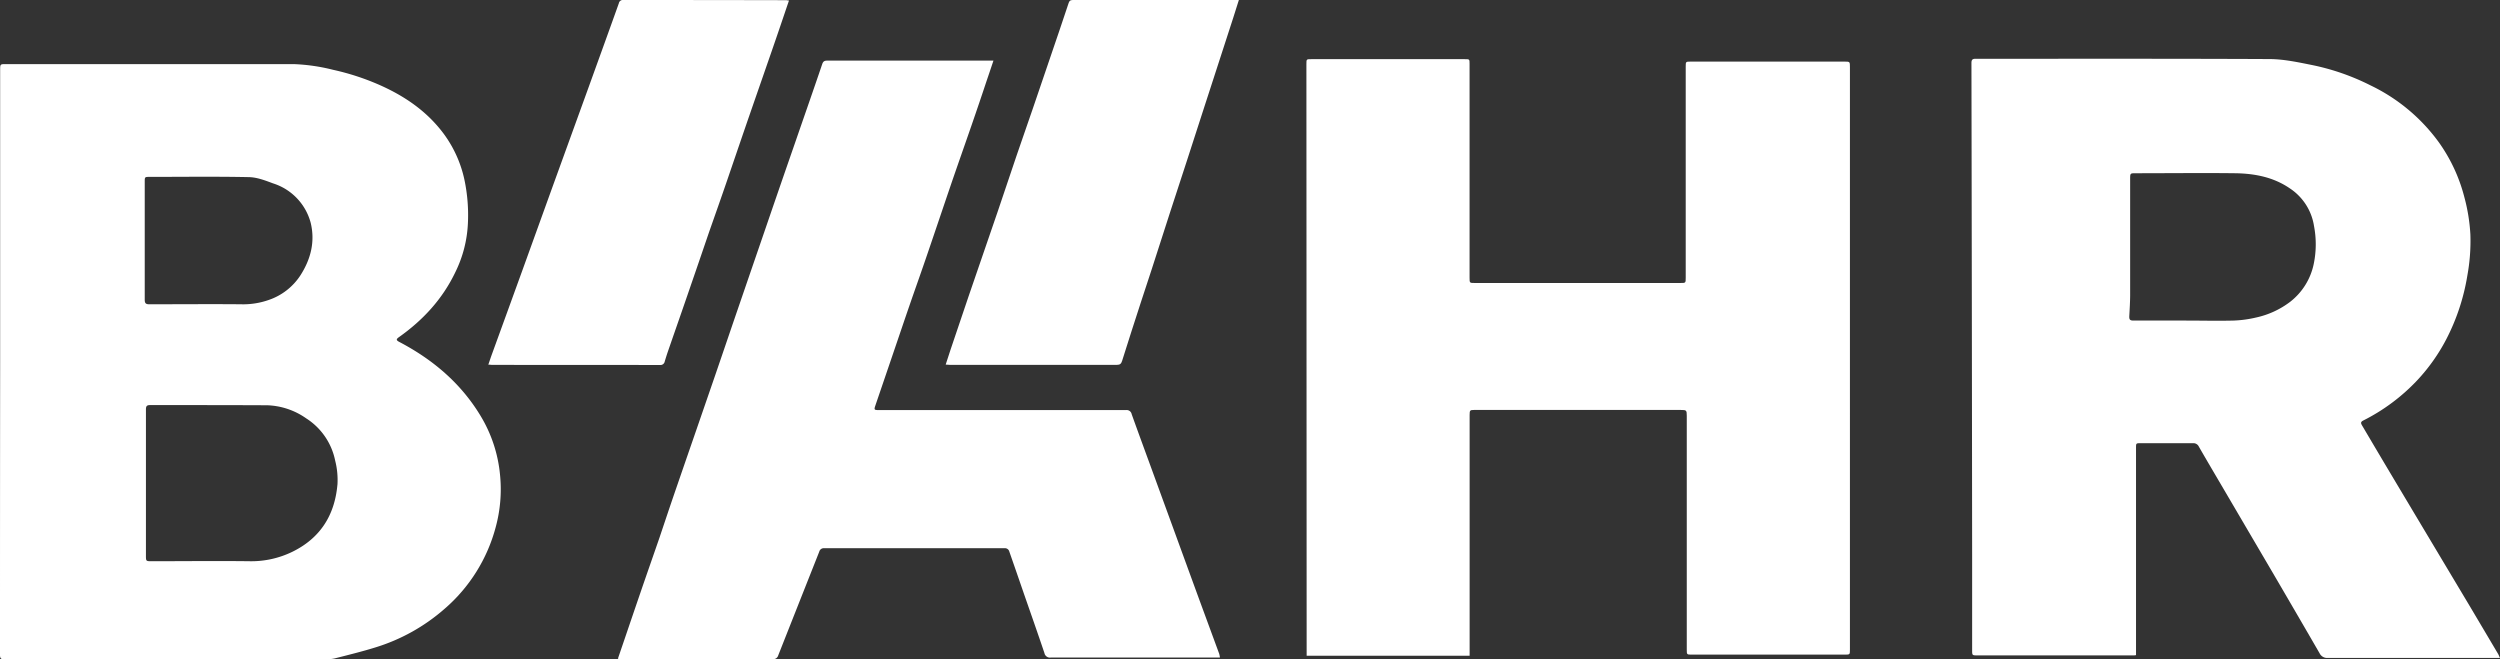 <svg xmlns="http://www.w3.org/2000/svg" viewBox="0 0 830.33 218.94"><rect x="0" y="0" width="830.33" height="218.94" fill="#333333" stroke="none"/><defs><style>.cls-1{fill:#fff;}</style></defs><title>Element 1</title><g id="Ebene_2" data-name="Ebene 2"><g id="Ebene_1-2" data-name="Ebene 1"><path class="cls-1" d="M829.73,217.24l-9.2-15.52-13-21.75q-5.79-9.69-11.58-19.39T784.5,141.27c-.42-.71-.49-1.15.4-1.6a64.12,64.12,0,0,0,18-13.43,61.54,61.54,0,0,0,9.51-13.41,70.47,70.47,0,0,0,7.08-21.34,63.68,63.68,0,0,0,1-13.65,60.09,60.09,0,0,0-2-12.36A54.78,54.78,0,0,0,810,47.24a60.15,60.15,0,0,0-22.65-18.87A77.28,77.28,0,0,0,768,21.62c-4.61-.92-9.31-1.95-14-2-32.6-.16-65.2-.08-97.79-.1-1.1,0-1.43.31-1.43,1.43q.15,81.65.23,163.29,0,15.83,0,31.66c0,1.77,0,1.78,1.81,1.78H708.8a4.85,4.85,0,0,0,.64-.09v-68.8c0-1.59,0-1.59,1.6-1.59,5.76,0,11.52,0,17.28,0a2,2,0,0,1,2,1.16c2.76,4.8,5.58,9.57,8.38,14.34q8,13.64,16,27.27,7.88,13.47,15.71,27a2.78,2.78,0,0,0,2.76,1.55c16,0,32.07,0,48.1,0h9.05C830,217.86,829.9,217.54,829.73,217.24ZM768.49,87.54a21.38,21.38,0,0,1-7.85,12.7,28.85,28.85,0,0,1-11.39,5.23,37.92,37.92,0,0,1-7.42,1c-5.23.14-10.48,0-15.71,0-5.84,0-11.68,0-17.52,0-1.19,0-1.45-.35-1.39-1.52.12-2.3.27-4.61.28-6.92,0-12.91,0-25.82,0-38.73,0-1.71.07-1.76,1.73-1.76,11.07,0,22.15-.13,33.22,0,6.38.1,12.6,1.27,18.05,5a18.3,18.3,0,0,1,8.06,12.49A32.21,32.21,0,0,1,768.49,87.54Z"/><path class="cls-1" d="M612.58,20.46h-51c-1.7,0-1.7,0-1.7,1.68V92.22c0,1.77,0,1.77-1.76,1.77H489.84c-1.75,0-1.75,0-1.75-1.78v-71c0-1.56,0-1.56-1.59-1.56h-51c-1.6,0-1.6,0-1.6,1.65q0,97.6.08,195.23c0,.42,0,.84,0,1.27h54.13V137.83c0-1.53.12-1.67,1.46-1.67h68.66c1.88,0,2,.09,2,1.92v77.64c0,1.7,0,1.7,1.68,1.7H612.7c1.71,0,1.72,0,1.72-1.7V22.29C614.42,20.46,614.41,20.46,612.58,20.46Z"/><path class="cls-1" d="M159.59,138.08c-6.56-10.85-15.88-18.7-27-24.53-1-.54-1.08-.87-.12-1.55,8-5.65,14.43-12.6,18.7-21.47a40.75,40.75,0,0,0,4.23-16.22,56.79,56.79,0,0,0-1.13-14.52,39.71,39.71,0,0,0-6.9-15.36c-5.71-7.68-13.36-12.78-22-16.51a82.16,82.16,0,0,0-14.76-4.74,62.64,62.64,0,0,0-13.13-1.89c-10.79,0-21.59,0-32.38,0H2c-1.95,0-1.95,0-1.95,2v96.83Q0,163.51,0,207c0,3.52,0,7,0,10.55,0,1,.28,1.48,1.36,1.41s2.08,0,3.12,0q51.77,0,103.55,0a12.75,12.75,0,0,0,3.09-.27c4.5-1.15,9-2.25,13.46-3.63a62.76,62.76,0,0,0,23.1-12.87,54.14,54.14,0,0,0,16.93-27,47.92,47.92,0,0,0,1.46-17.55A46.1,46.1,0,0,0,159.59,138.08ZM48.07,99.53c0-6.55,0-13.11,0-19.66h0V60.44c0-1.67,0-1.69,1.65-1.69,11,0,22-.15,32.95.08,2.7.05,5.44,1.11,8,2.07A18.79,18.79,0,0,1,103.19,74c1.53,6.3,0,12.16-3.45,17.51a20.38,20.38,0,0,1-10.47,8.11A25.59,25.59,0,0,1,80,101.06c-10.15-.09-20.3,0-30.46,0C48.38,101.06,48.07,100.65,48.07,99.53Zm64,61.44c-.91,10.19-5.73,17.81-15.06,22.34A31.2,31.2,0,0,1,82.7,186.4c-10.83-.13-21.67,0-32.51,0-1.62,0-1.72-.08-1.72-1.66V160.34c0-8.12,0-16.23,0-24.35,0-1.09.28-1.45,1.4-1.45,13,0,25.92,0,38.87.06a23.87,23.87,0,0,1,12.94,4.34,21.75,21.75,0,0,1,9.63,14A26.12,26.12,0,0,1,112.08,161Z"/><path class="cls-1" d="M398.19,198.8q-4.35-11.9-8.68-23.79-3.63-9.94-7.25-19.87c-2.14-5.86-4.3-11.72-6.4-17.59A1.68,1.68,0,0,0,374,136.2c-9.92,0-19.84,0-29.76,0H291.82c-1.47,0-1.55-.14-1.09-1.49q2.89-8.47,5.78-16.95c1.94-5.68,3.85-11.36,5.8-17s4-11.36,5.91-17c2.57-7.52,5.08-15,7.66-22.56,2.27-6.63,4.61-13.23,6.9-19.86q2.55-7.37,5-14.75c.71-2.07,1.4-4.14,2.18-6.46H314.41q-19.8,0-39.6,0c-.89,0-1.39.17-1.72,1.15-3,8.85-6.1,17.68-9.15,26.52Q259,62,254.08,76.37q-4.47,13-8.93,26c-2.56,7.46-5.09,14.92-7.65,22.38q-3.45,10-6.92,20.06-3.29,9.5-6.56,19c-1.69,4.93-3.34,9.88-5,14.81-2.07,6-4.18,12-6.26,18.06q-2.55,7.44-5.08,14.89l-2.47,7.24c.48.05.82.12,1.16.12q25.14,0,50.27,0a1.72,1.72,0,0,0,1.84-1.27q6.8-17.21,13.61-34.4a1.56,1.56,0,0,1,1.68-1.18q29.92,0,59.87,0a1.49,1.49,0,0,1,1.59,1.13q2.4,6.87,4.77,13.77c2.31,6.64,4.65,13.27,6.89,19.93a1.87,1.87,0,0,0,2.15,1.48q27.28,0,54.59,0h1.54a7.47,7.47,0,0,0-.22-1.2Q401.57,208,398.19,198.8Z"/><path class="cls-1" d="M219.16,121.22a1.43,1.43,0,0,0,1.62-1.17c.36-1.18.72-2.36,1.13-3.53,2.48-7.17,5-14.34,7.45-21.51,2.08-6,4.12-12,6.19-18.05,2-5.68,4-11.34,5.94-17s3.93-11.51,5.91-17.27,3.93-11.34,5.89-17,4-11.48,5.94-17.22c.93-2.71,1.84-5.43,2.82-8.3-.44,0-.71-.11-1-.11Q234,0,207,0a1.32,1.32,0,0,0-1.45,1.06c-3.25,9.11-6.55,18.2-9.83,27.3L183.44,62.25q-4.94,13.69-9.88,27.37-5.07,14-10.14,27.93c-.42,1.14-.79,2.3-1.23,3.56.59,0,.95.08,1.3.08Q191.33,121.21,219.16,121.22Z"/><path class="cls-1" d="M376.82,0H356.54c-.72,0-1.28,0-1.61,1-1.94,5.94-4,11.83-6,17.75C347,24.35,345.1,30,343.17,35.66c-1.81,5.28-3.67,10.55-5.47,15.84-2.14,6.27-4.22,12.57-6.36,18.85-3.19,9.34-6.42,18.66-9.62,28q-3,8.87-6,17.75c-.55,1.61-1.05,3.24-1.63,5,.62,0,1,.08,1.33.08q27.78,0,55.56,0c1.06,0,1.42-.42,1.72-1.36,2-6.41,4.08-12.81,6.15-19.2,1.21-3.75,2.47-7.47,3.68-11.21,2.09-6.44,4.14-12.89,6.23-19.33,1.82-5.63,3.68-11.25,5.51-16.88s3.63-11.21,5.44-16.82q2.22-6.85,4.45-13.71,2.72-8.35,5.42-16.71c.62-1.91,1.22-3.83,1.9-6H376.82Z"/></g></g></svg>
